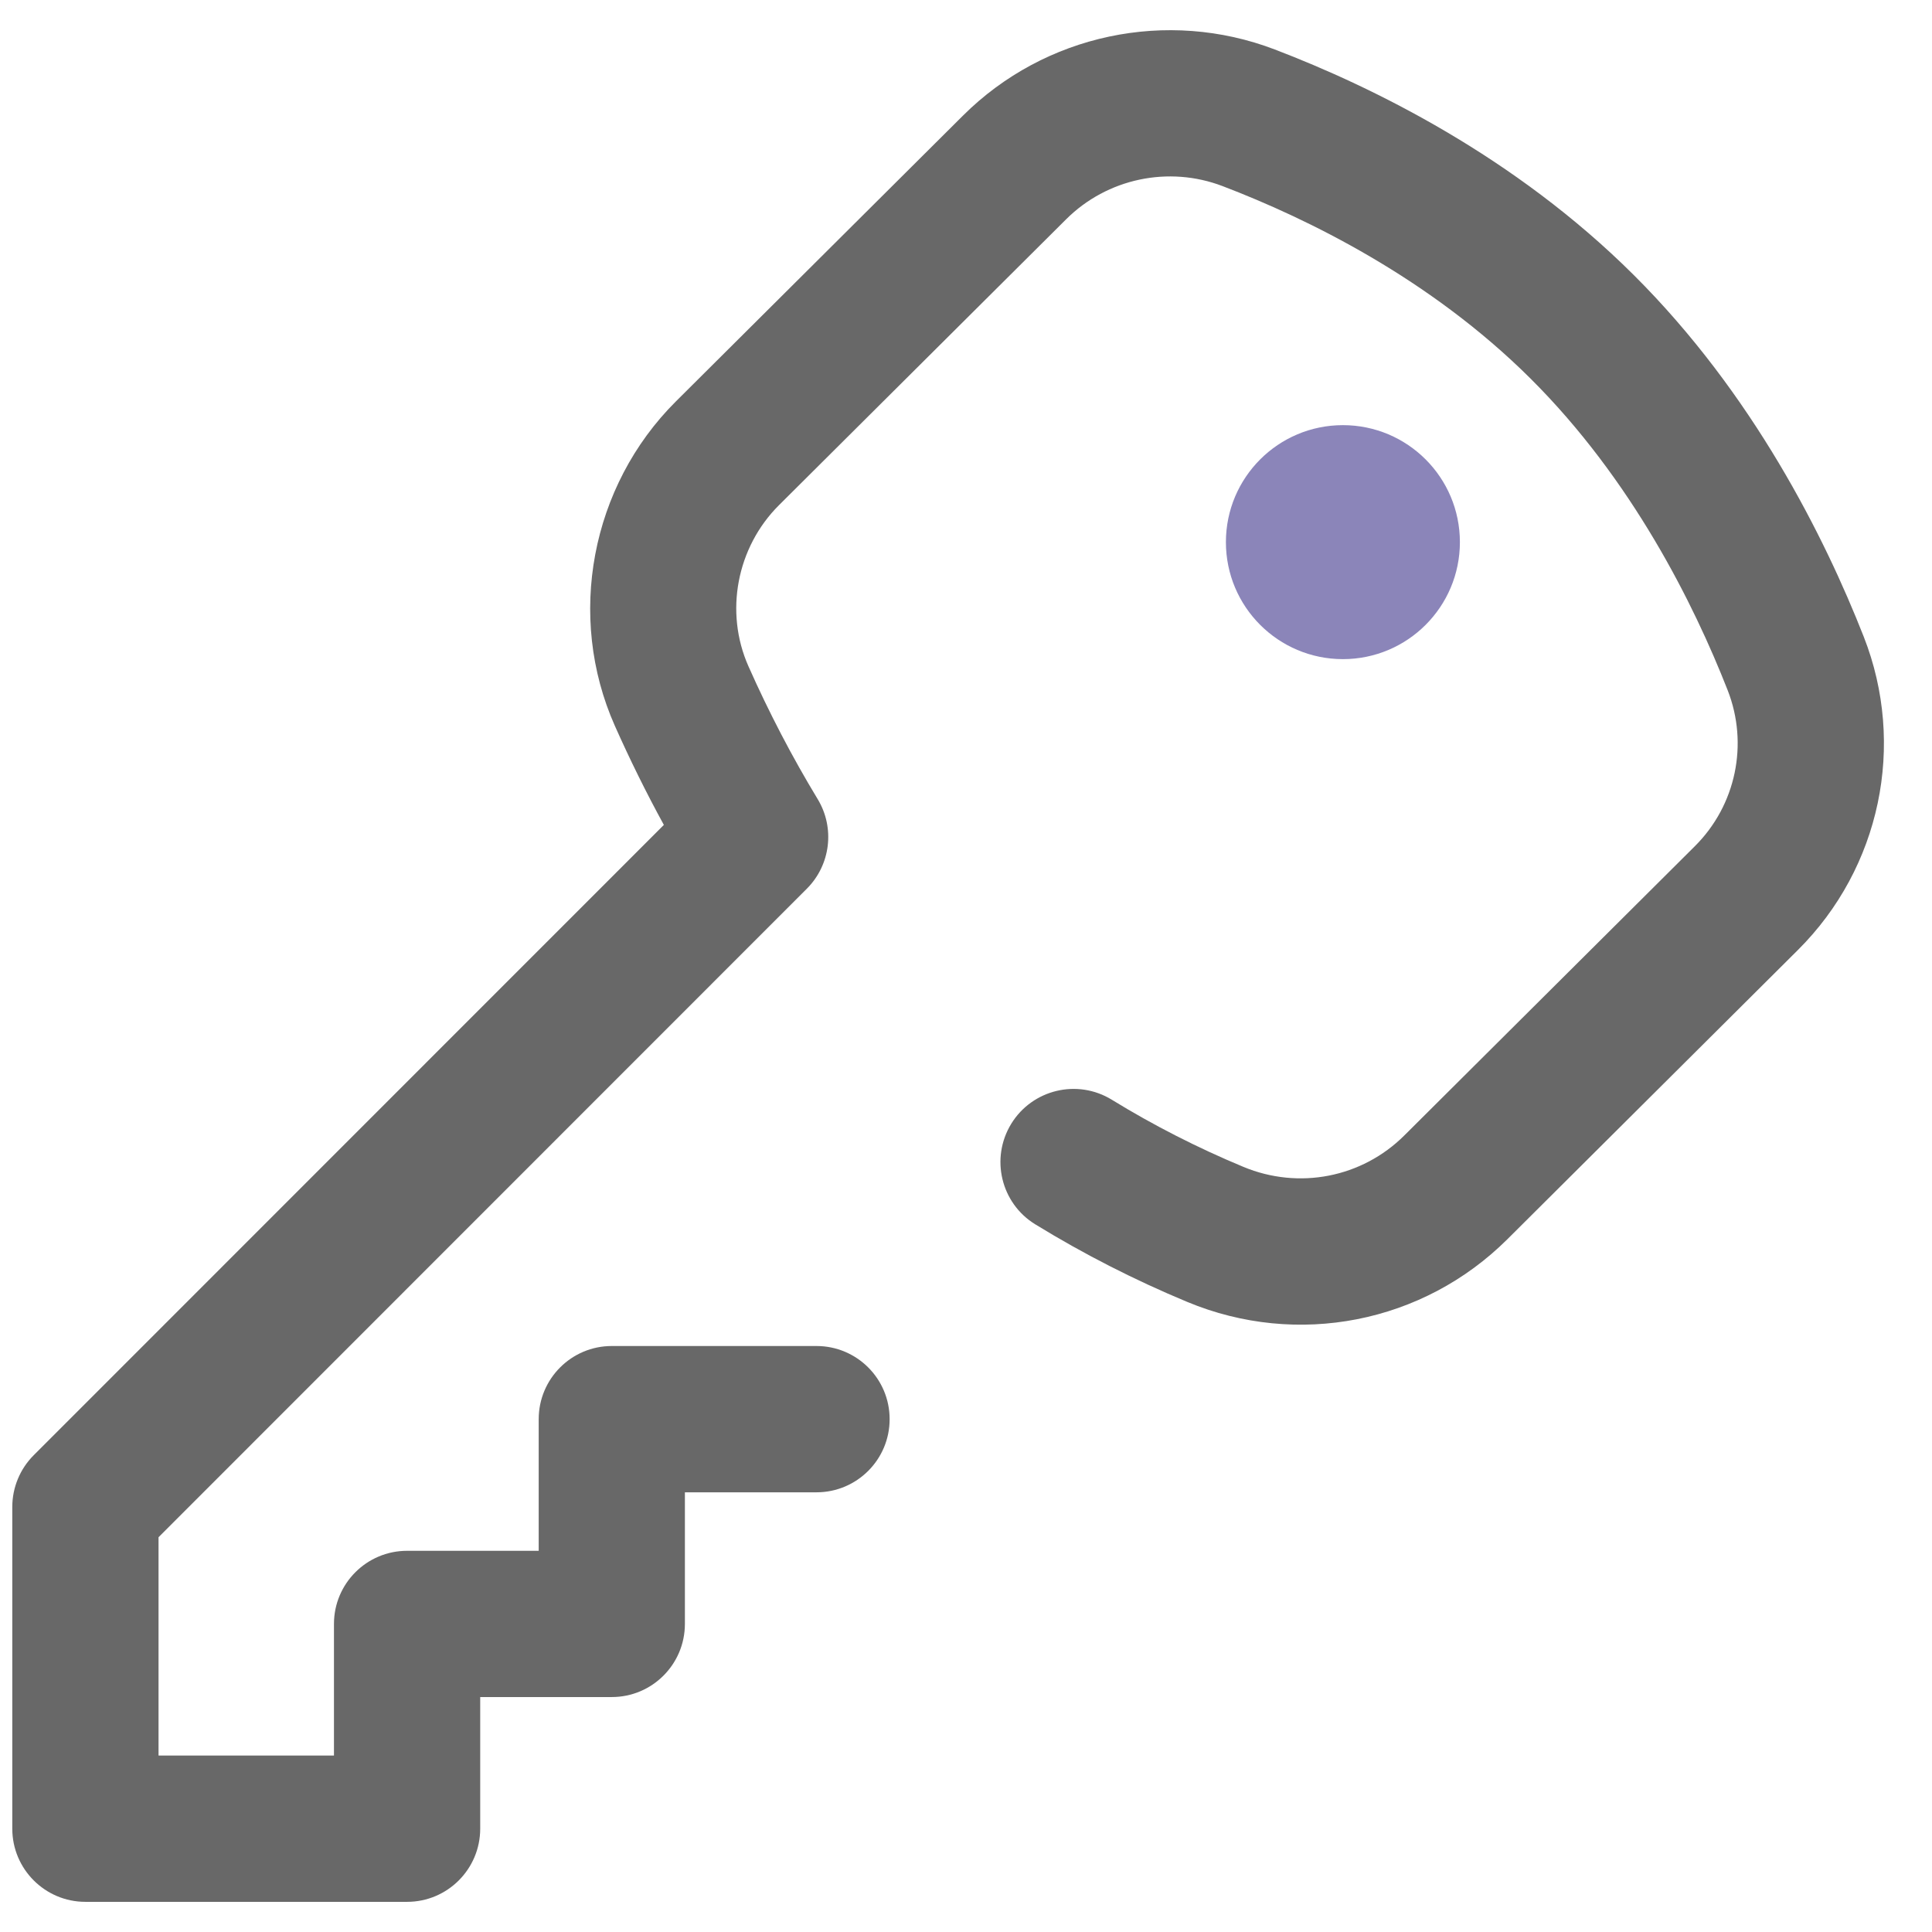 <svg width="36" height="36" viewBox="0 0 36 36" fill="none" xmlns="http://www.w3.org/2000/svg">
<path d="M25.023 12.282C26.227 12.282 27.203 11.306 27.203 10.102C27.203 8.898 26.227 7.922 25.023 7.922C23.819 7.922 22.843 8.898 22.843 10.102C22.843 11.306 23.819 12.282 25.023 12.282Z" fill="#8B85B9"/>
<path d="M34.728 11.864C34 10.011 32.666 7.338 30.442 5.124C28.226 2.917 25.582 1.621 23.754 0.922C21.747 0.155 19.466 0.638 17.944 2.154L12.594 7.48C11.009 9.059 10.552 11.488 11.457 13.525C11.738 14.156 12.043 14.774 12.37 15.371L0.628 27.116C0.373 27.371 0.229 27.718 0.229 28.079V34.075C0.229 34.827 0.839 35.438 1.591 35.438H7.586C8.338 35.438 8.948 34.827 8.948 34.075V31.622L11.4 31.622C12.152 31.622 12.762 31.012 12.762 30.259V27.807H15.214C15.967 27.807 16.577 27.197 16.577 26.444C16.577 25.691 15.967 25.081 15.214 25.081H11.4C10.648 25.081 10.038 25.691 10.038 26.444V28.897L7.586 28.897C6.833 28.897 6.223 29.507 6.223 30.259V32.712H2.954V28.644L15.034 16.56C15.478 16.116 15.561 15.426 15.236 14.89C14.764 14.111 14.33 13.28 13.947 12.417C13.497 11.406 13.726 10.198 14.517 9.411L19.866 4.086C20.63 3.325 21.774 3.083 22.781 3.468C24.363 4.072 26.643 5.186 28.52 7.055C30.41 8.936 31.56 11.25 32.192 12.86C32.586 13.865 32.347 15.006 31.581 15.768L26.167 21.158C25.379 21.943 24.202 22.173 23.169 21.743C22.317 21.389 21.492 20.968 20.717 20.492C20.076 20.098 19.237 20.299 18.843 20.94C18.45 21.582 18.65 22.421 19.291 22.814C20.187 23.364 21.14 23.851 22.122 24.259C24.176 25.114 26.518 24.654 28.089 23.09L33.503 17.7C35.039 16.171 35.52 13.88 34.728 11.864Z" fill="#686868"/>
</svg>
